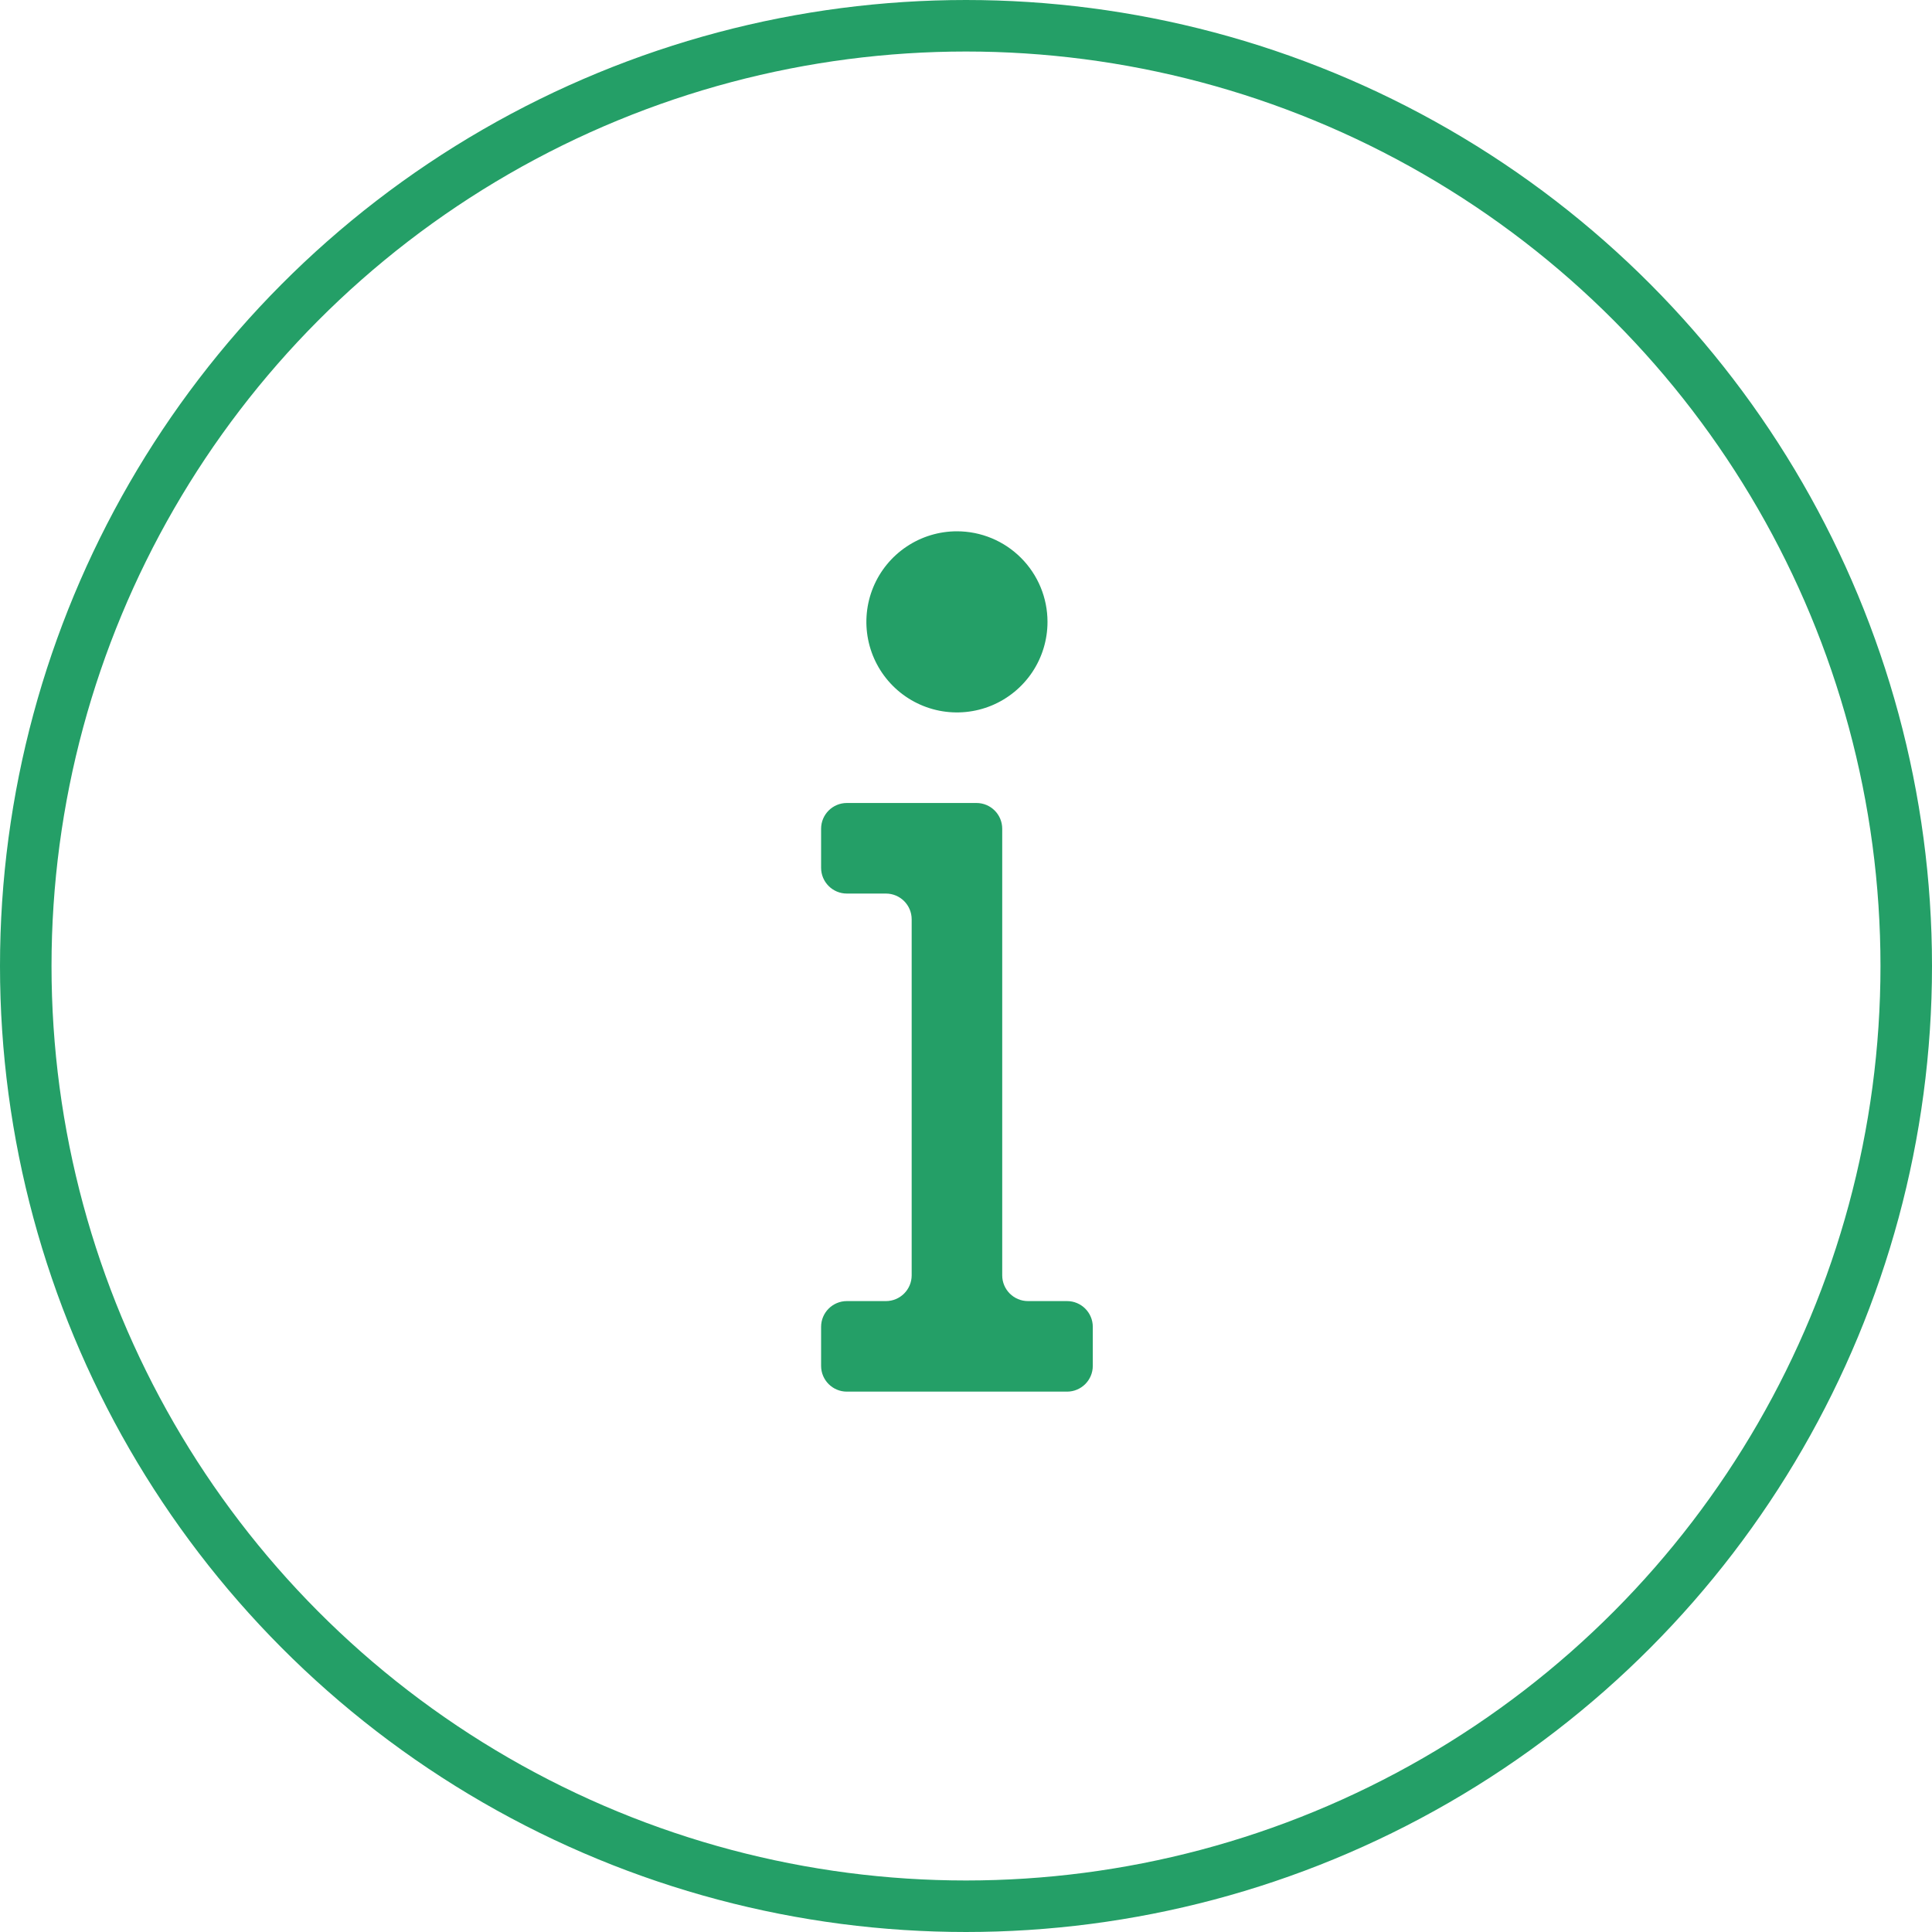 <svg width="75" height="75" viewBox="0 0 75 75" fill="none" xmlns="http://www.w3.org/2000/svg">
<path d="M38.906 54.023H41.422C41.974 54.023 42.422 53.576 42.422 53.023V51.508C42.422 50.956 41.974 50.508 41.422 50.508H39.906C39.354 50.508 38.906 50.06 38.906 49.508V32.172C38.906 31.62 38.459 31.172 37.906 31.172H35.391H32.875C32.323 31.172 31.875 31.62 31.875 32.172V33.688C31.875 34.24 32.323 34.688 32.875 34.688H34.391C34.943 34.688 35.391 35.135 35.391 35.688V49.508C35.391 50.06 34.943 50.508 34.391 50.508H32.875C32.323 50.508 31.875 50.956 31.875 51.508V53.023C31.875 53.576 32.323 54.023 32.875 54.023H35.391H38.906Z" fill="#249F67"/>
<path d="M37.148 20.625C36.453 20.625 35.773 20.831 35.195 21.218C34.617 21.604 34.166 22.153 33.9 22.795C33.634 23.438 33.565 24.145 33.7 24.826C33.836 25.509 34.171 26.135 34.663 26.627C35.154 27.118 35.781 27.453 36.463 27.589C37.145 27.724 37.851 27.655 38.494 27.389C39.136 27.122 39.685 26.672 40.072 26.094C40.458 25.516 40.664 24.836 40.664 24.141C40.664 23.208 40.294 22.314 39.634 21.655C38.975 20.995 38.081 20.625 37.148 20.625Z" fill="#249F67"/>
<circle cx="37.5" cy="37.5" r="36.5" stroke="#249F67" stroke-width="2"/>
</svg>
